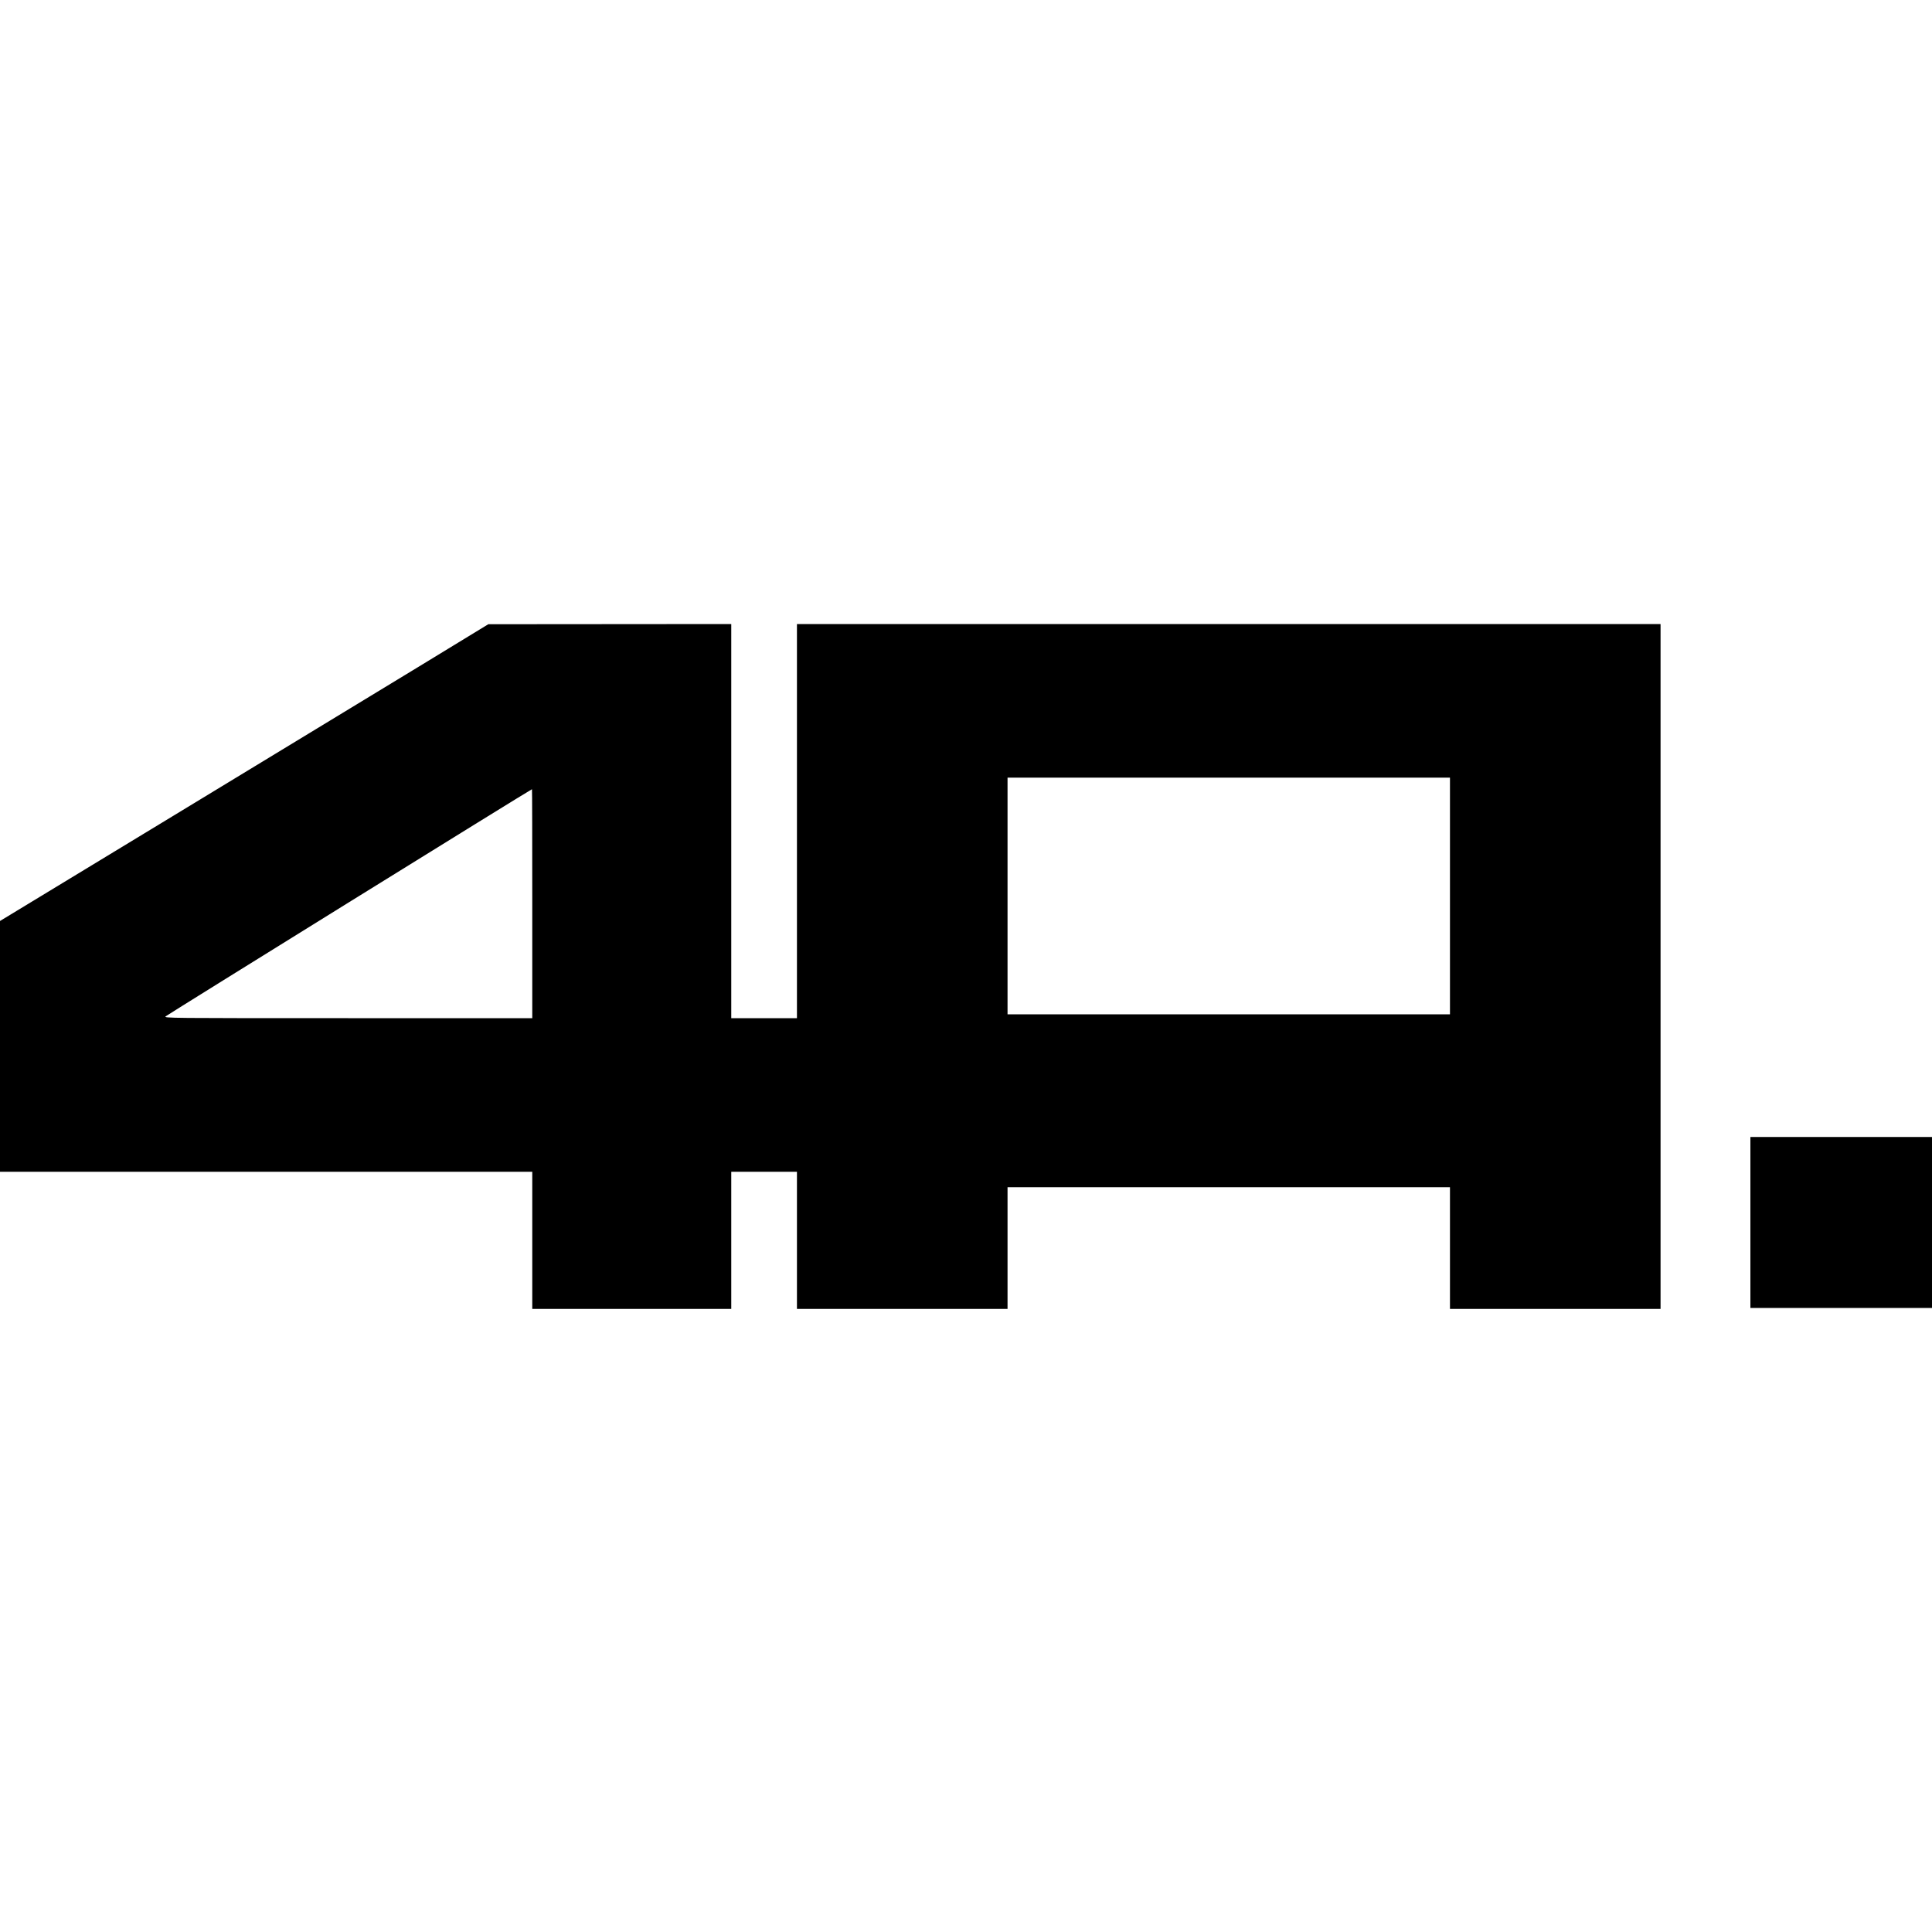 <?xml version="1.0" standalone="no"?>
<!DOCTYPE svg PUBLIC "-//W3C//DTD SVG 20010904//EN"
 "http://www.w3.org/TR/2001/REC-SVG-20010904/DTD/svg10.dtd">
<svg version="1.0" xmlns="http://www.w3.org/2000/svg"
 width="2000pt" height="2000pt" viewBox="0 0 2000 2000"
 preserveAspectRatio="xMidYMid meet">
<g transform="translate(0,2000) scale(0.1,-0.1)"
fill="#000000" stroke="none">
<path d="M4314 13086 c-408 -248 -1545 -939 -2528 -1536 l-1786 -1084 0 -1298
0 -1298 2755 0 2755 0 0 -710 0 -710 1030 0 1030 0 0 710 0 710 340 0 340 0 0
-710 0 -710 1090 0 1090 0 0 630 0 630 2290 0 2290 0 0 -630 0 -630 1090 0
1090 0 0 3545 0 3545 -4470 0 -4470 0 0 -2040 0 -2040 -340 0 -340 0 0 2040 0
2040 -1257 -1 -1258 -1 -741 -452z m10696 -2361 l0 -1225 -2290 0 -2290 0 0
1225 0 1225 2290 0 2290 0 0 -1225z m-9500 -80 l0 -1185 -1907 0 c-1873 0
-1907 0 -1888 19 17 16 3782 2351 3792 2351 2 0 3 -533 3 -1185z"/>
<path d="M18120 7345 l0 -885 940 0 940 0 0 885 0 885 -940 0 -940 0 0 -885z"/>
</g>
</svg>
